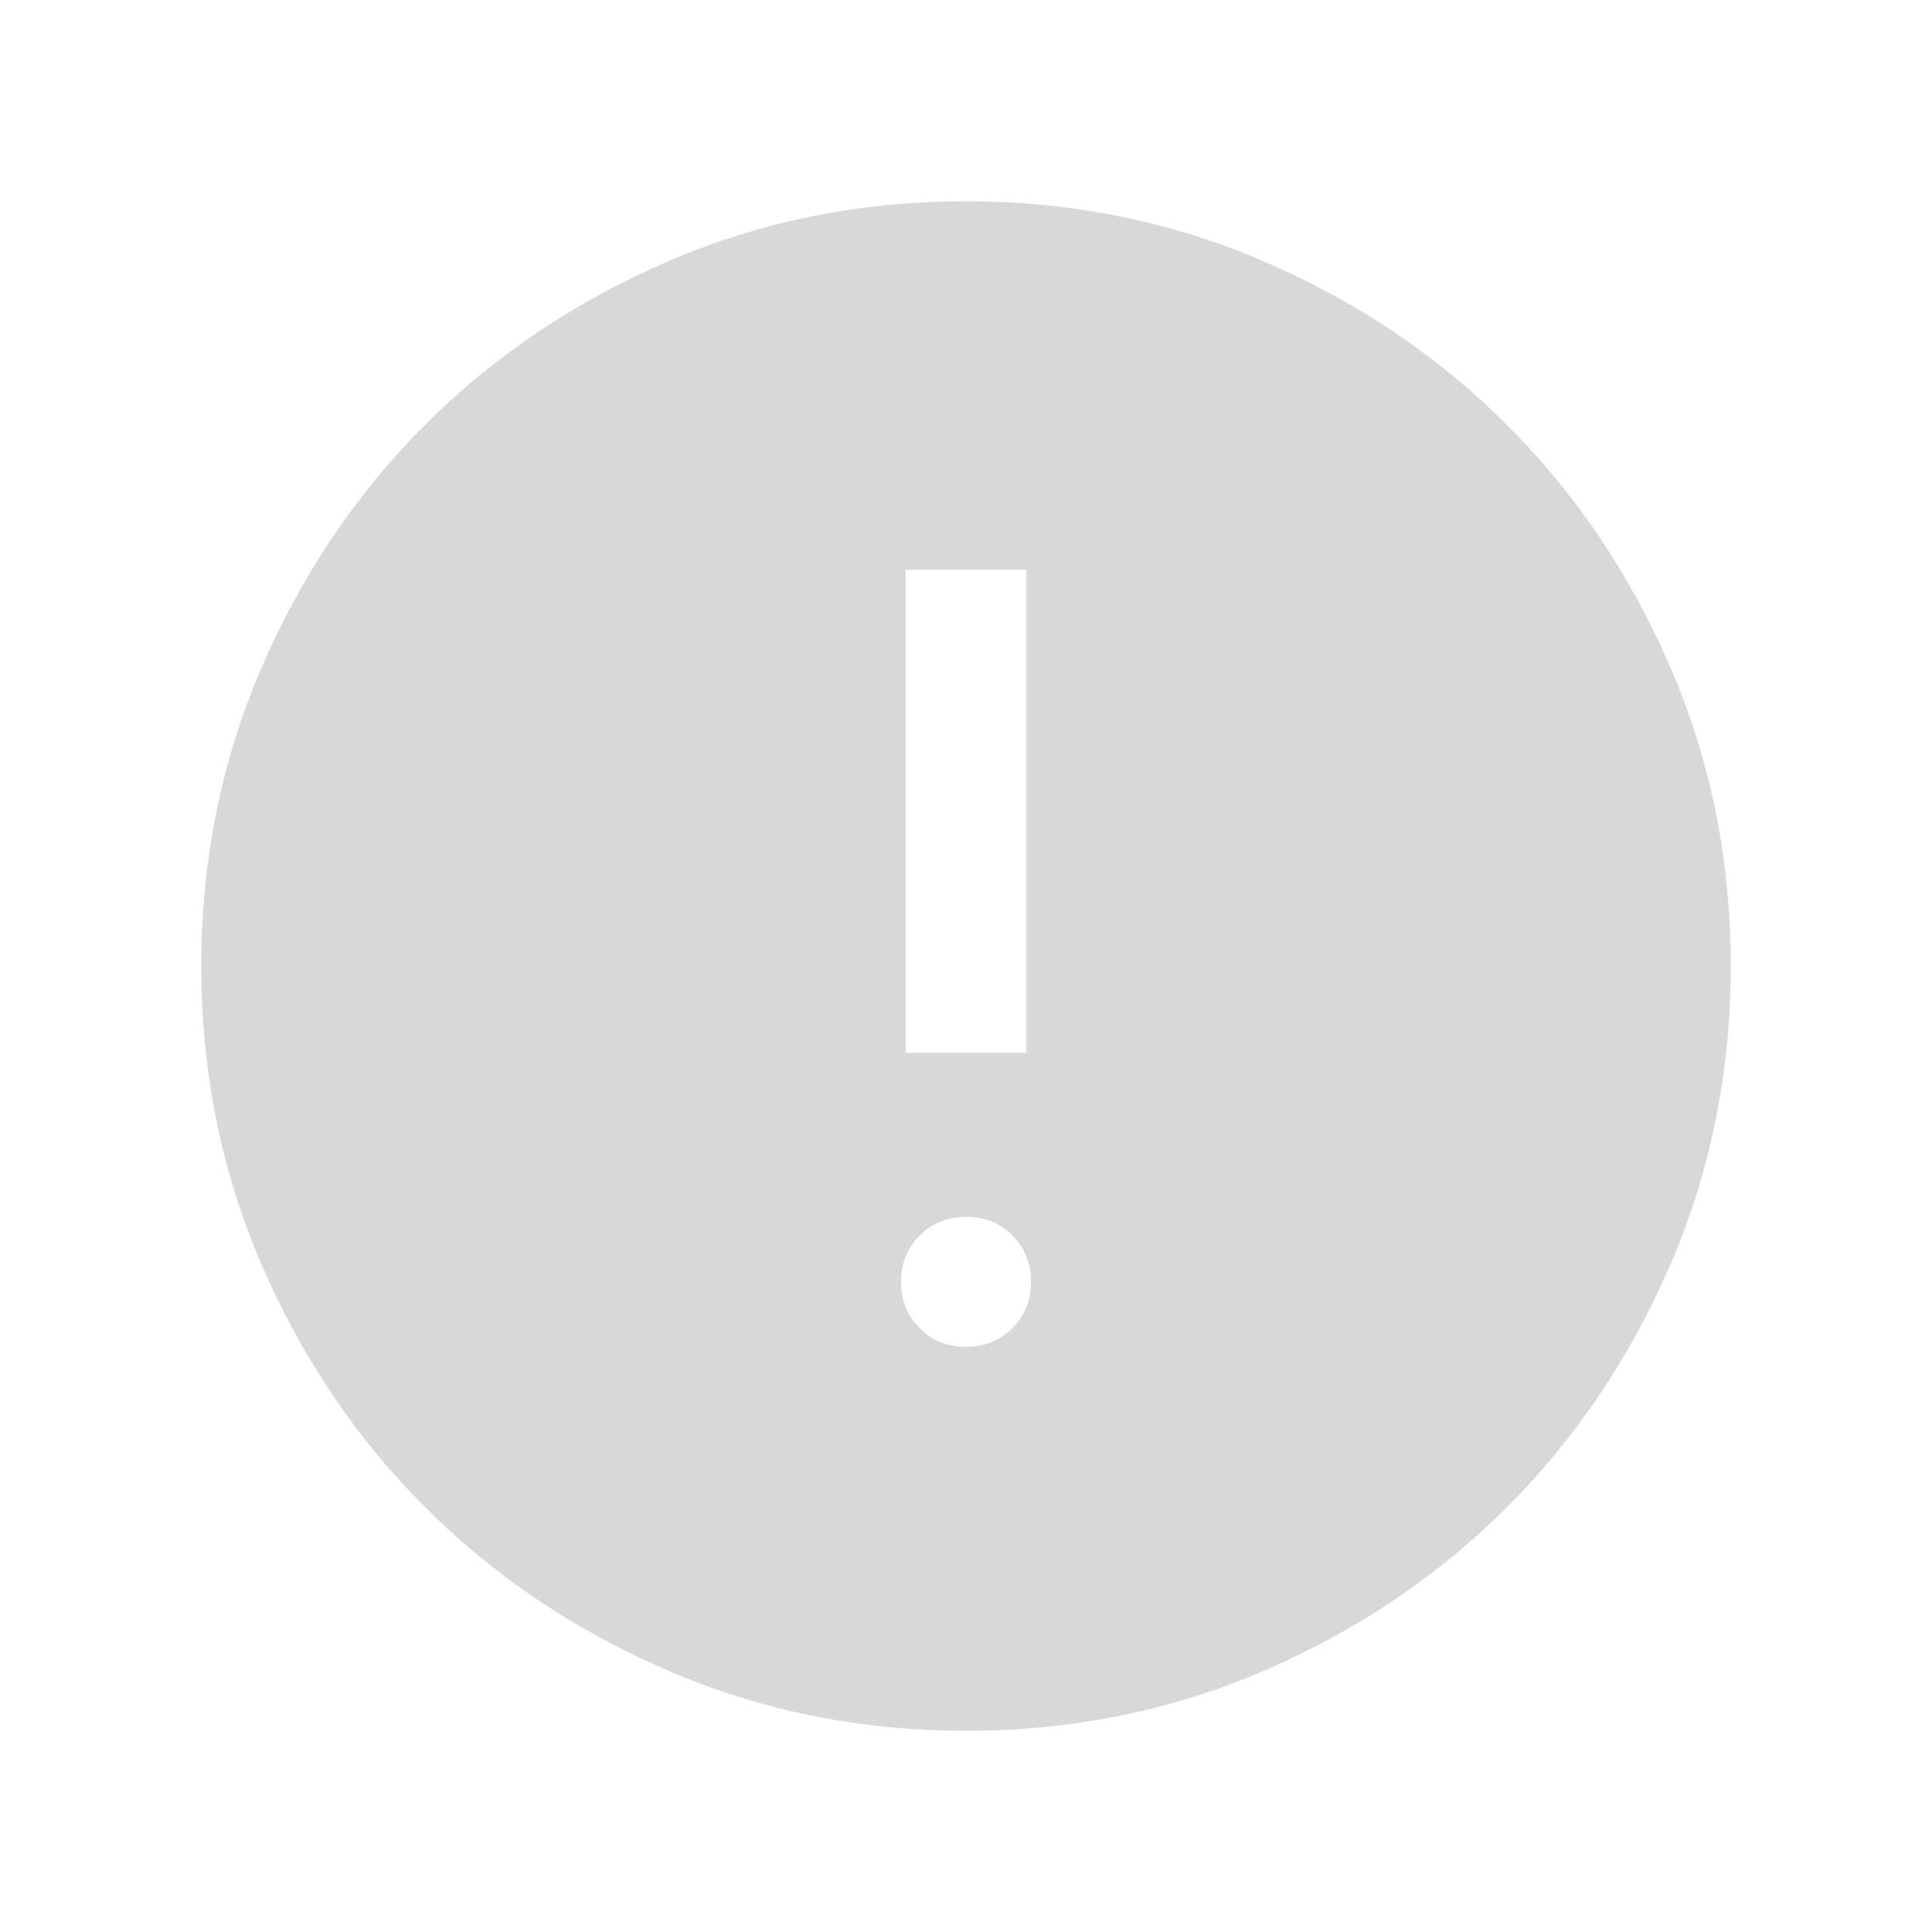 <svg width="40" height="40" viewBox="0 0 40 40" fill="none" xmlns="http://www.w3.org/2000/svg">
<mask id="mask0_443_24832" style="mask-type:alpha" maskUnits="userSpaceOnUse" x="0" y="0" width="40" height="40">
<rect width="40" height="40" fill="#D9D9D9"/>
</mask>
<g mask="url(#mask0_443_24832)">
<path d="M20 27.885C20.381 27.885 20.701 27.756 20.959 27.498C21.217 27.24 21.346 26.92 21.346 26.539C21.346 26.157 21.217 25.837 20.959 25.579C20.701 25.322 20.381 25.193 20 25.193C19.619 25.193 19.299 25.322 19.041 25.579C18.783 25.837 18.654 26.157 18.654 26.539C18.654 26.92 18.783 27.24 19.041 27.498C19.299 27.756 19.619 27.885 20 27.885ZM18.75 21.795H21.25V11.795H18.75V21.795ZM20.003 35.834C17.813 35.834 15.754 35.418 13.828 34.587C11.9 33.756 10.224 32.628 8.799 31.203C7.374 29.779 6.245 28.103 5.414 26.177C4.582 24.251 4.167 22.193 4.167 20.003C4.167 17.813 4.582 15.755 5.413 13.828C6.244 11.901 7.372 10.225 8.797 8.799C10.222 7.374 11.897 6.246 13.823 5.414C15.749 4.583 17.807 4.167 19.997 4.167C22.187 4.167 24.245 4.583 26.172 5.414C28.099 6.245 29.776 7.373 31.201 8.797C32.626 10.222 33.755 11.898 34.586 13.824C35.418 15.75 35.833 17.808 35.833 19.997C35.833 22.187 35.418 24.246 34.587 26.173C33.755 28.1 32.628 29.776 31.203 31.201C29.778 32.626 28.103 33.755 26.177 34.587C24.25 35.418 22.193 35.834 20.003 35.834Z" fill="#D8D8D8"/>
</g>
</svg>
